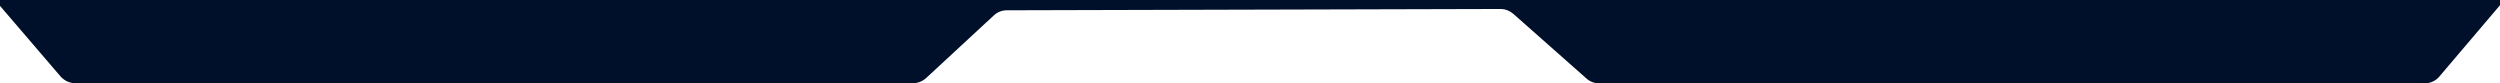 <?xml version="1.0" encoding="UTF-8"?>
<svg id="Layer_1" xmlns="http://www.w3.org/2000/svg" xmlns:xlink="http://www.w3.org/1999/xlink" version="1.1" viewBox="0 0 1920 64">
  <!-- Generator: Adobe Illustrator 30.0.0, SVG Export Plug-In . SVG Version: 2.1.1 Build 123)  -->
  <defs>
    <style>
      .st0 {
        fill: none;
      }

      .st1 {
        fill: #01102a;
      }

      .st2 {
        clip-path: url(#clippath);
      }
    </style>
    <clipPath id="clippath">
      <rect class="st0" width="1920" height="64"/>
    </clipPath>
  </defs>
  <g class="st2">
    <path class="st1" d="M1873.5,58.7c-2.8,3.4-7,5.3-11.4,5.3h-633.9c-3.7,0-7.2-1.3-9.9-3.8l-56-49.5c-2.8-2.4-6.3-3.8-10-3.8l-379,1c-3.8,0-7.4,1.4-10.1,4l-51.9,48c-2.8,2.6-6.4,4-10.2,4H57.9c-4.4,0-8.5-1.9-11.4-5.2L0,4.5V0h1920v4l-46.5,54.7Z"/>
  </g>
</svg>